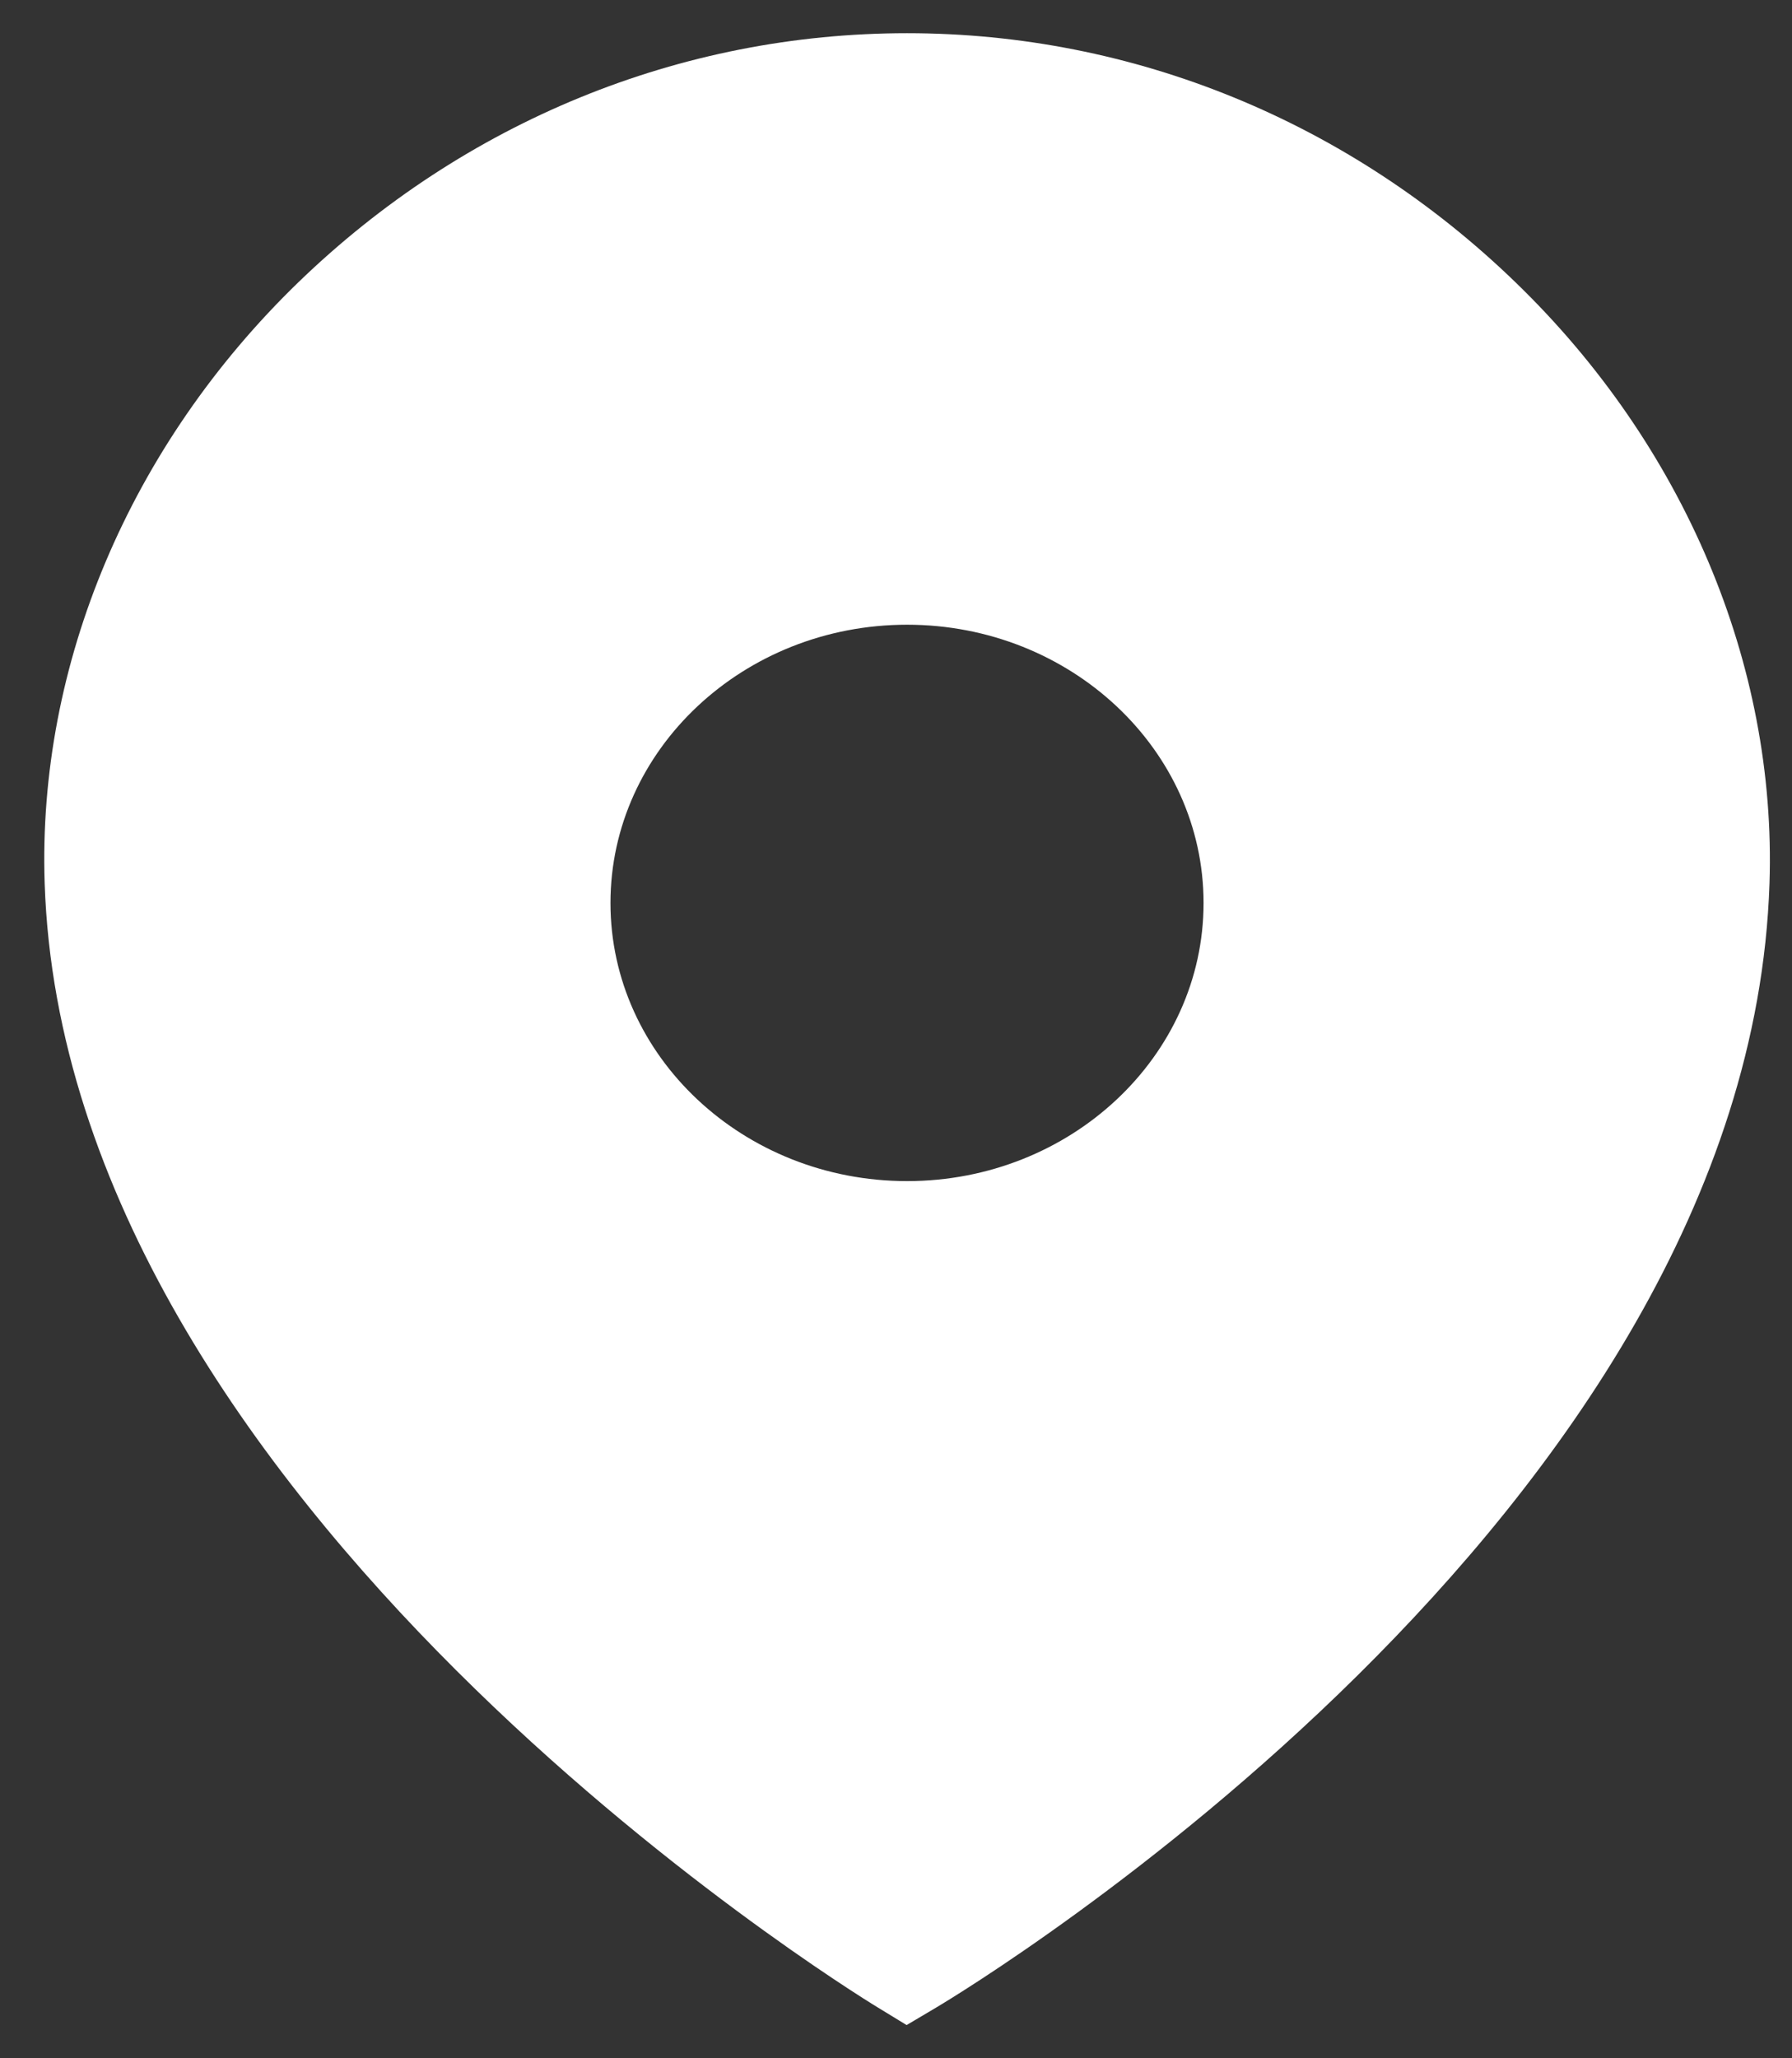 <svg xmlns="http://www.w3.org/2000/svg" width="27" height="31" viewBox="0 0 27 31" fill="none">
<rect x="0" y="0" width="27" height="31" fill="#333333" stroke="none"/>
<path fill-rule="evenodd" clip-rule="evenodd" d="M13.667 17.789C11.203 17.789 9.198 15.91 9.198 13.6C9.198 11.29 11.203 9.409 13.667 9.409C16.13 9.409 18.134 11.29 18.134 13.6C18.134 15.91 16.13 17.789 13.667 17.789ZM22.832 4.25C20.333 1.832 17.077 0.5 13.667 0.5C10.253 0.5 6.998 1.832 4.496 4.251C1.958 6.707 0.563 10.007 0.673 13.304C0.981 22.65 12.72 29.927 13.221 30.232L13.66 30.5L14.104 30.237C14.604 29.94 26.351 22.838 26.661 13.303C26.769 10.007 25.373 6.705 22.832 4.25Z" fill="#fff"/>
</svg>